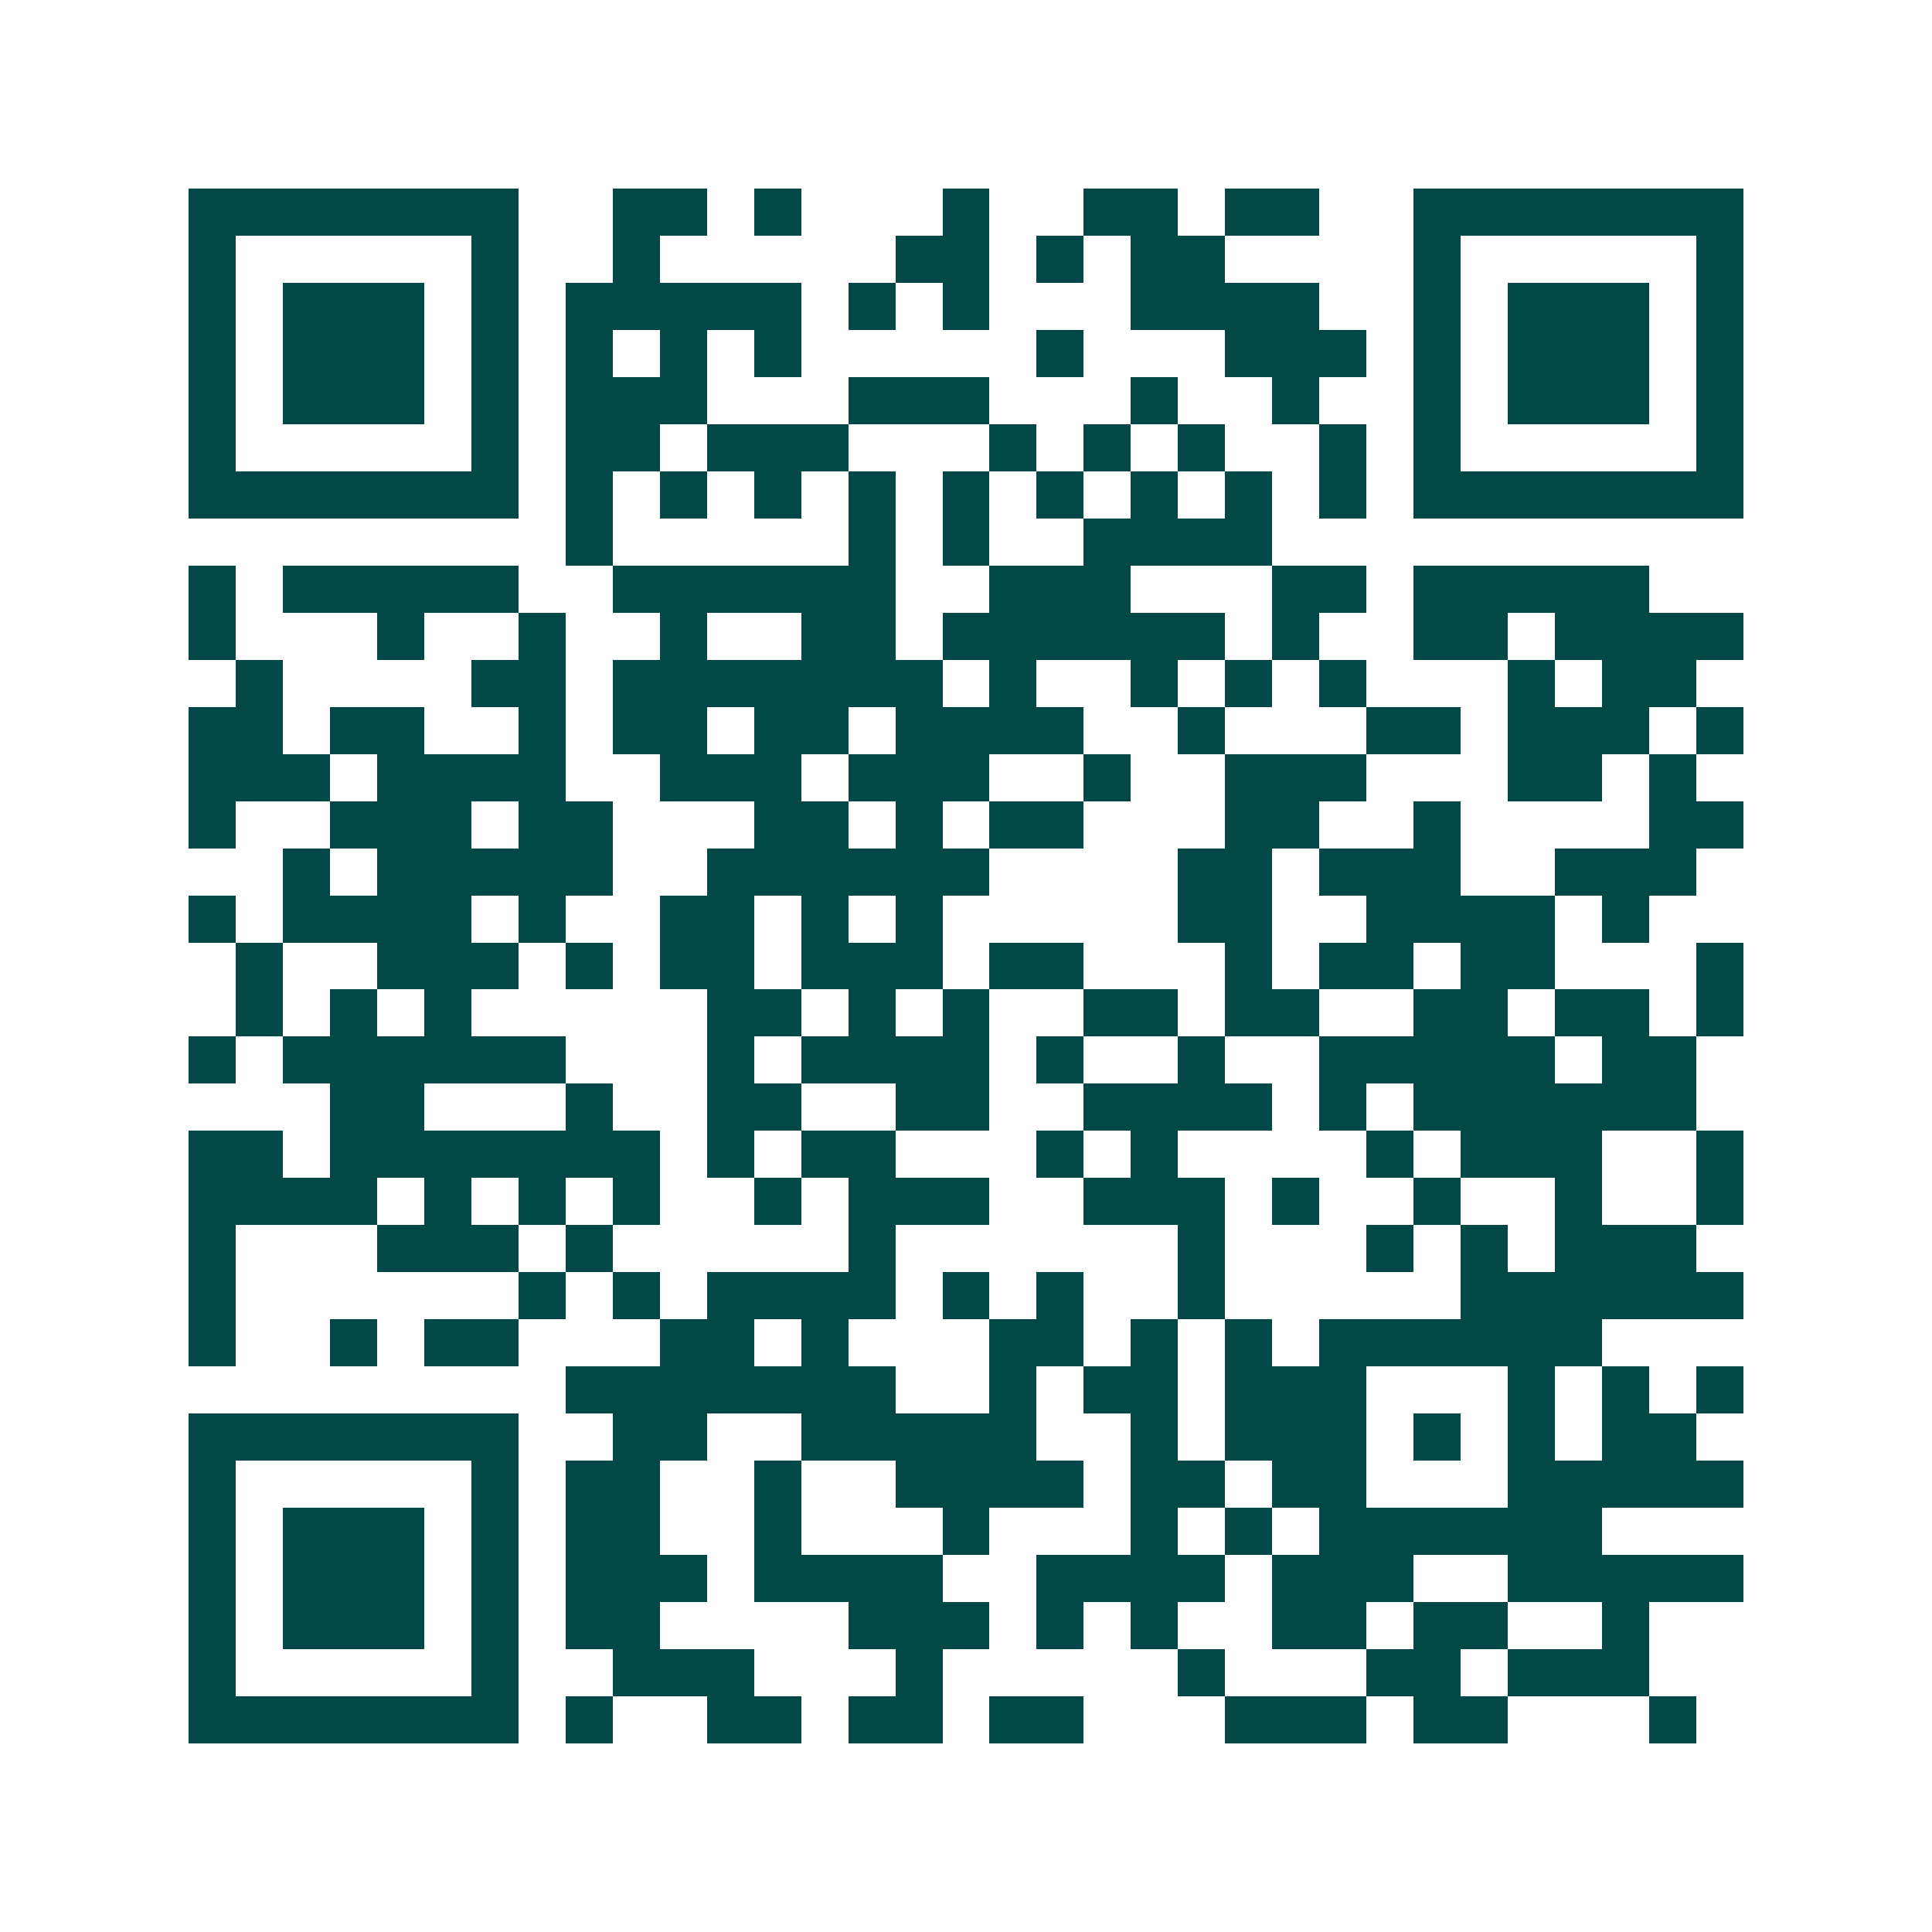 <svg xmlns="http://www.w3.org/2000/svg" width="200" height="200" viewBox="0 0 41 41" shape-rendering="crispEdges"><path fill="#ffffff" d="M0 0h41v41H0z"/><path stroke="#014847" d="M4 4.5h7m2 0h2m1 0h1m3 0h1m2 0h2m1 0h2m2 0h7M4 5.5h1m5 0h1m2 0h1m5 0h2m1 0h1m1 0h2m4 0h1m5 0h1M4 6.5h1m1 0h3m1 0h1m1 0h5m1 0h1m1 0h1m3 0h4m2 0h1m1 0h3m1 0h1M4 7.5h1m1 0h3m1 0h1m1 0h1m1 0h1m1 0h1m5 0h1m3 0h3m1 0h1m1 0h3m1 0h1M4 8.5h1m1 0h3m1 0h1m1 0h3m3 0h3m3 0h1m2 0h1m2 0h1m1 0h3m1 0h1M4 9.5h1m5 0h1m1 0h2m1 0h3m3 0h1m1 0h1m1 0h1m2 0h1m1 0h1m5 0h1M4 10.5h7m1 0h1m1 0h1m1 0h1m1 0h1m1 0h1m1 0h1m1 0h1m1 0h1m1 0h1m1 0h7M12 11.5h1m5 0h1m1 0h1m2 0h4M4 12.5h1m1 0h5m2 0h6m2 0h3m3 0h2m1 0h5M4 13.5h1m3 0h1m2 0h1m2 0h1m2 0h2m1 0h6m1 0h1m2 0h2m1 0h4M5 14.5h1m4 0h2m1 0h7m1 0h1m2 0h1m1 0h1m1 0h1m3 0h1m1 0h2M4 15.5h2m1 0h2m2 0h1m1 0h2m1 0h2m1 0h4m2 0h1m3 0h2m1 0h3m1 0h1M4 16.5h3m1 0h4m2 0h3m1 0h3m2 0h1m2 0h3m3 0h2m1 0h1M4 17.5h1m2 0h3m1 0h2m3 0h2m1 0h1m1 0h2m3 0h2m2 0h1m4 0h2M6 18.5h1m1 0h5m2 0h6m4 0h2m1 0h3m2 0h3M4 19.5h1m1 0h4m1 0h1m2 0h2m1 0h1m1 0h1m5 0h2m2 0h4m1 0h1M5 20.5h1m2 0h3m1 0h1m1 0h2m1 0h3m1 0h2m3 0h1m1 0h2m1 0h2m3 0h1M5 21.5h1m1 0h1m1 0h1m5 0h2m1 0h1m1 0h1m2 0h2m1 0h2m2 0h2m1 0h2m1 0h1M4 22.5h1m1 0h6m3 0h1m1 0h4m1 0h1m2 0h1m2 0h5m1 0h2M7 23.5h2m3 0h1m2 0h2m2 0h2m2 0h4m1 0h1m1 0h6M4 24.5h2m1 0h7m1 0h1m1 0h2m3 0h1m1 0h1m4 0h1m1 0h3m2 0h1M4 25.5h4m1 0h1m1 0h1m1 0h1m2 0h1m1 0h3m2 0h3m1 0h1m2 0h1m2 0h1m2 0h1M4 26.5h1m3 0h3m1 0h1m5 0h1m6 0h1m3 0h1m1 0h1m1 0h3M4 27.5h1m6 0h1m1 0h1m1 0h4m1 0h1m1 0h1m2 0h1m5 0h6M4 28.5h1m2 0h1m1 0h2m3 0h2m1 0h1m3 0h2m1 0h1m1 0h1m1 0h6M12 29.5h7m2 0h1m1 0h2m1 0h3m3 0h1m1 0h1m1 0h1M4 30.5h7m2 0h2m2 0h5m2 0h1m1 0h3m1 0h1m1 0h1m1 0h2M4 31.5h1m5 0h1m1 0h2m2 0h1m2 0h4m1 0h2m1 0h2m3 0h5M4 32.5h1m1 0h3m1 0h1m1 0h2m2 0h1m3 0h1m3 0h1m1 0h1m1 0h6M4 33.5h1m1 0h3m1 0h1m1 0h3m1 0h4m2 0h4m1 0h3m2 0h5M4 34.5h1m1 0h3m1 0h1m1 0h2m4 0h3m1 0h1m1 0h1m2 0h2m1 0h2m2 0h1M4 35.5h1m5 0h1m2 0h3m3 0h1m5 0h1m3 0h2m1 0h3M4 36.5h7m1 0h1m2 0h2m1 0h2m1 0h2m3 0h3m1 0h2m3 0h1"/></svg>
